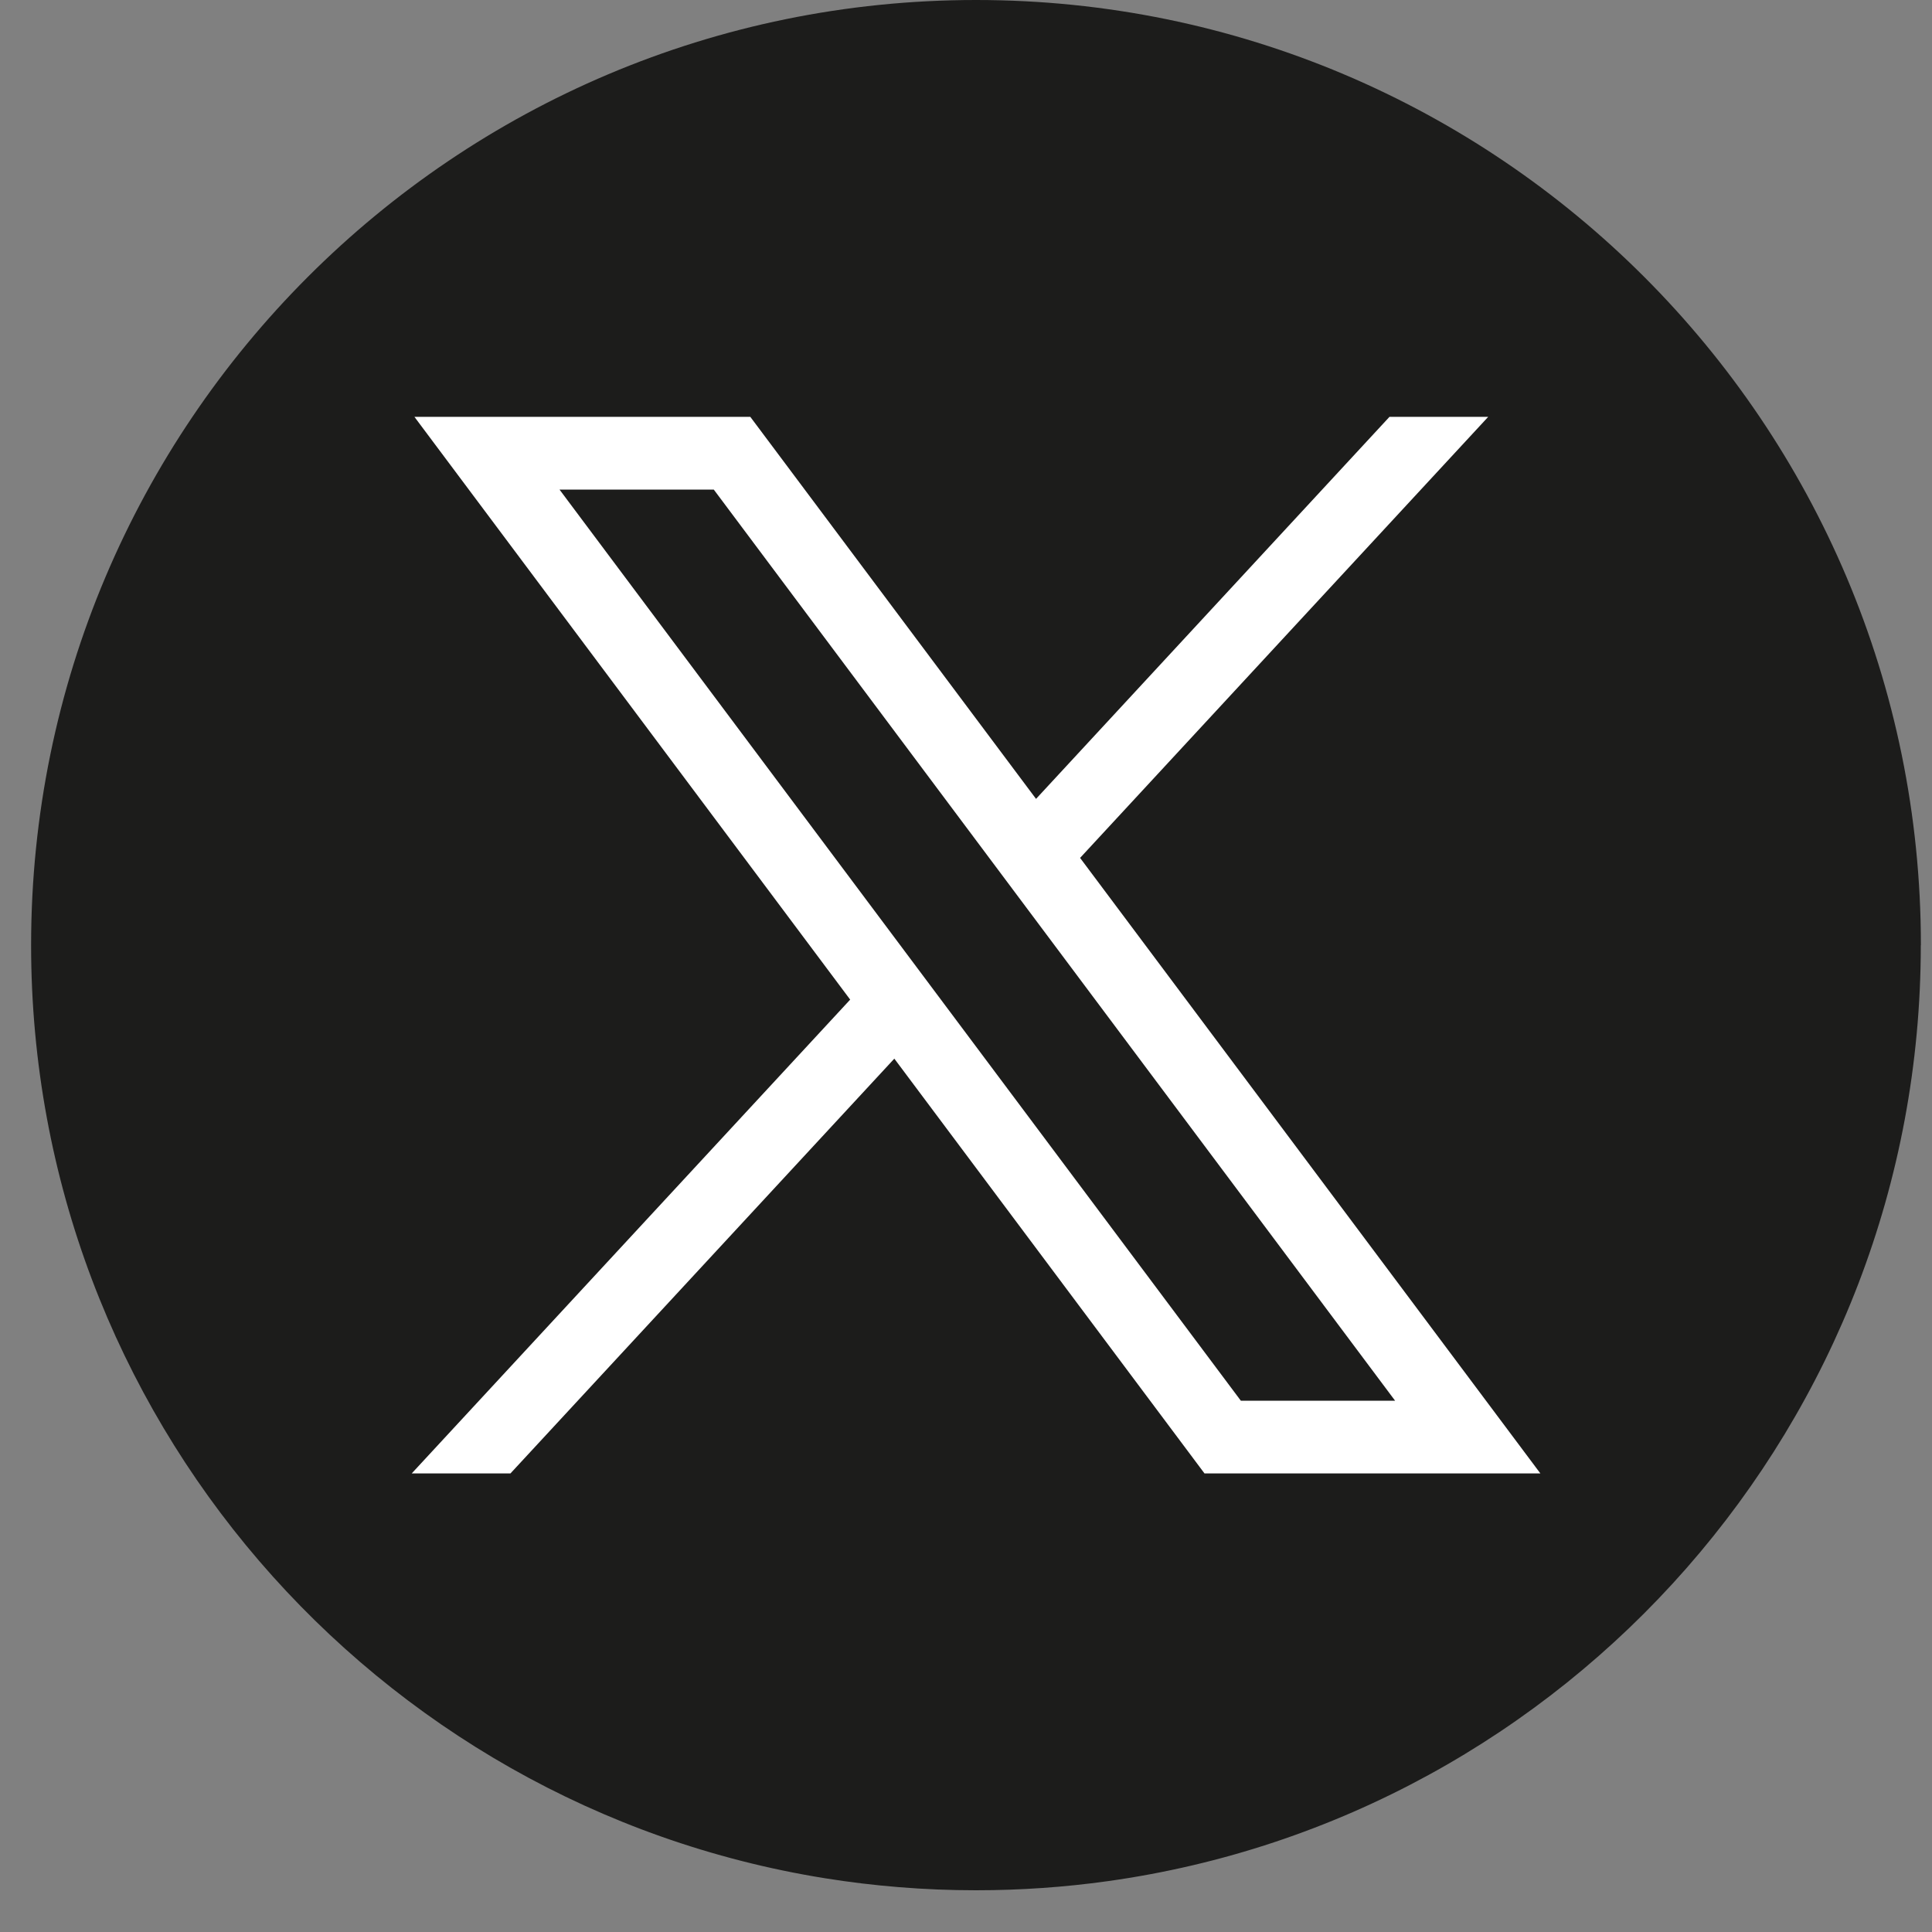 <svg width="20" height="20" viewBox="0 0 20 20" fill="none" xmlns="http://www.w3.org/2000/svg">
<rect x="0" y="0" width="20" height="20" fill="#808080" stroke="none"/>
<path d="M19.884 9.784C19.884 14.726 16.222 18.811 11.465 19.474C11.02 19.536 10.565 19.568 10.103 19.568C9.57 19.568 9.046 19.525 8.536 19.443C3.879 18.693 0.322 14.654 0.322 9.784C0.322 4.381 4.702 0 10.104 0C15.506 0 19.885 4.381 19.885 9.784H19.884Z" fill="#1C1C1B"/>
<path d="M4.29 4.315L8.801 10.348L4.262 15.253H5.284L9.258 10.959L12.469 15.253H15.946L11.181 8.881L15.406 4.315H14.384L10.725 8.27L7.767 4.315H4.29H4.29ZM5.792 5.068H7.389L14.442 14.5H12.845L5.792 5.068Z" fill="white"/>
</svg>
